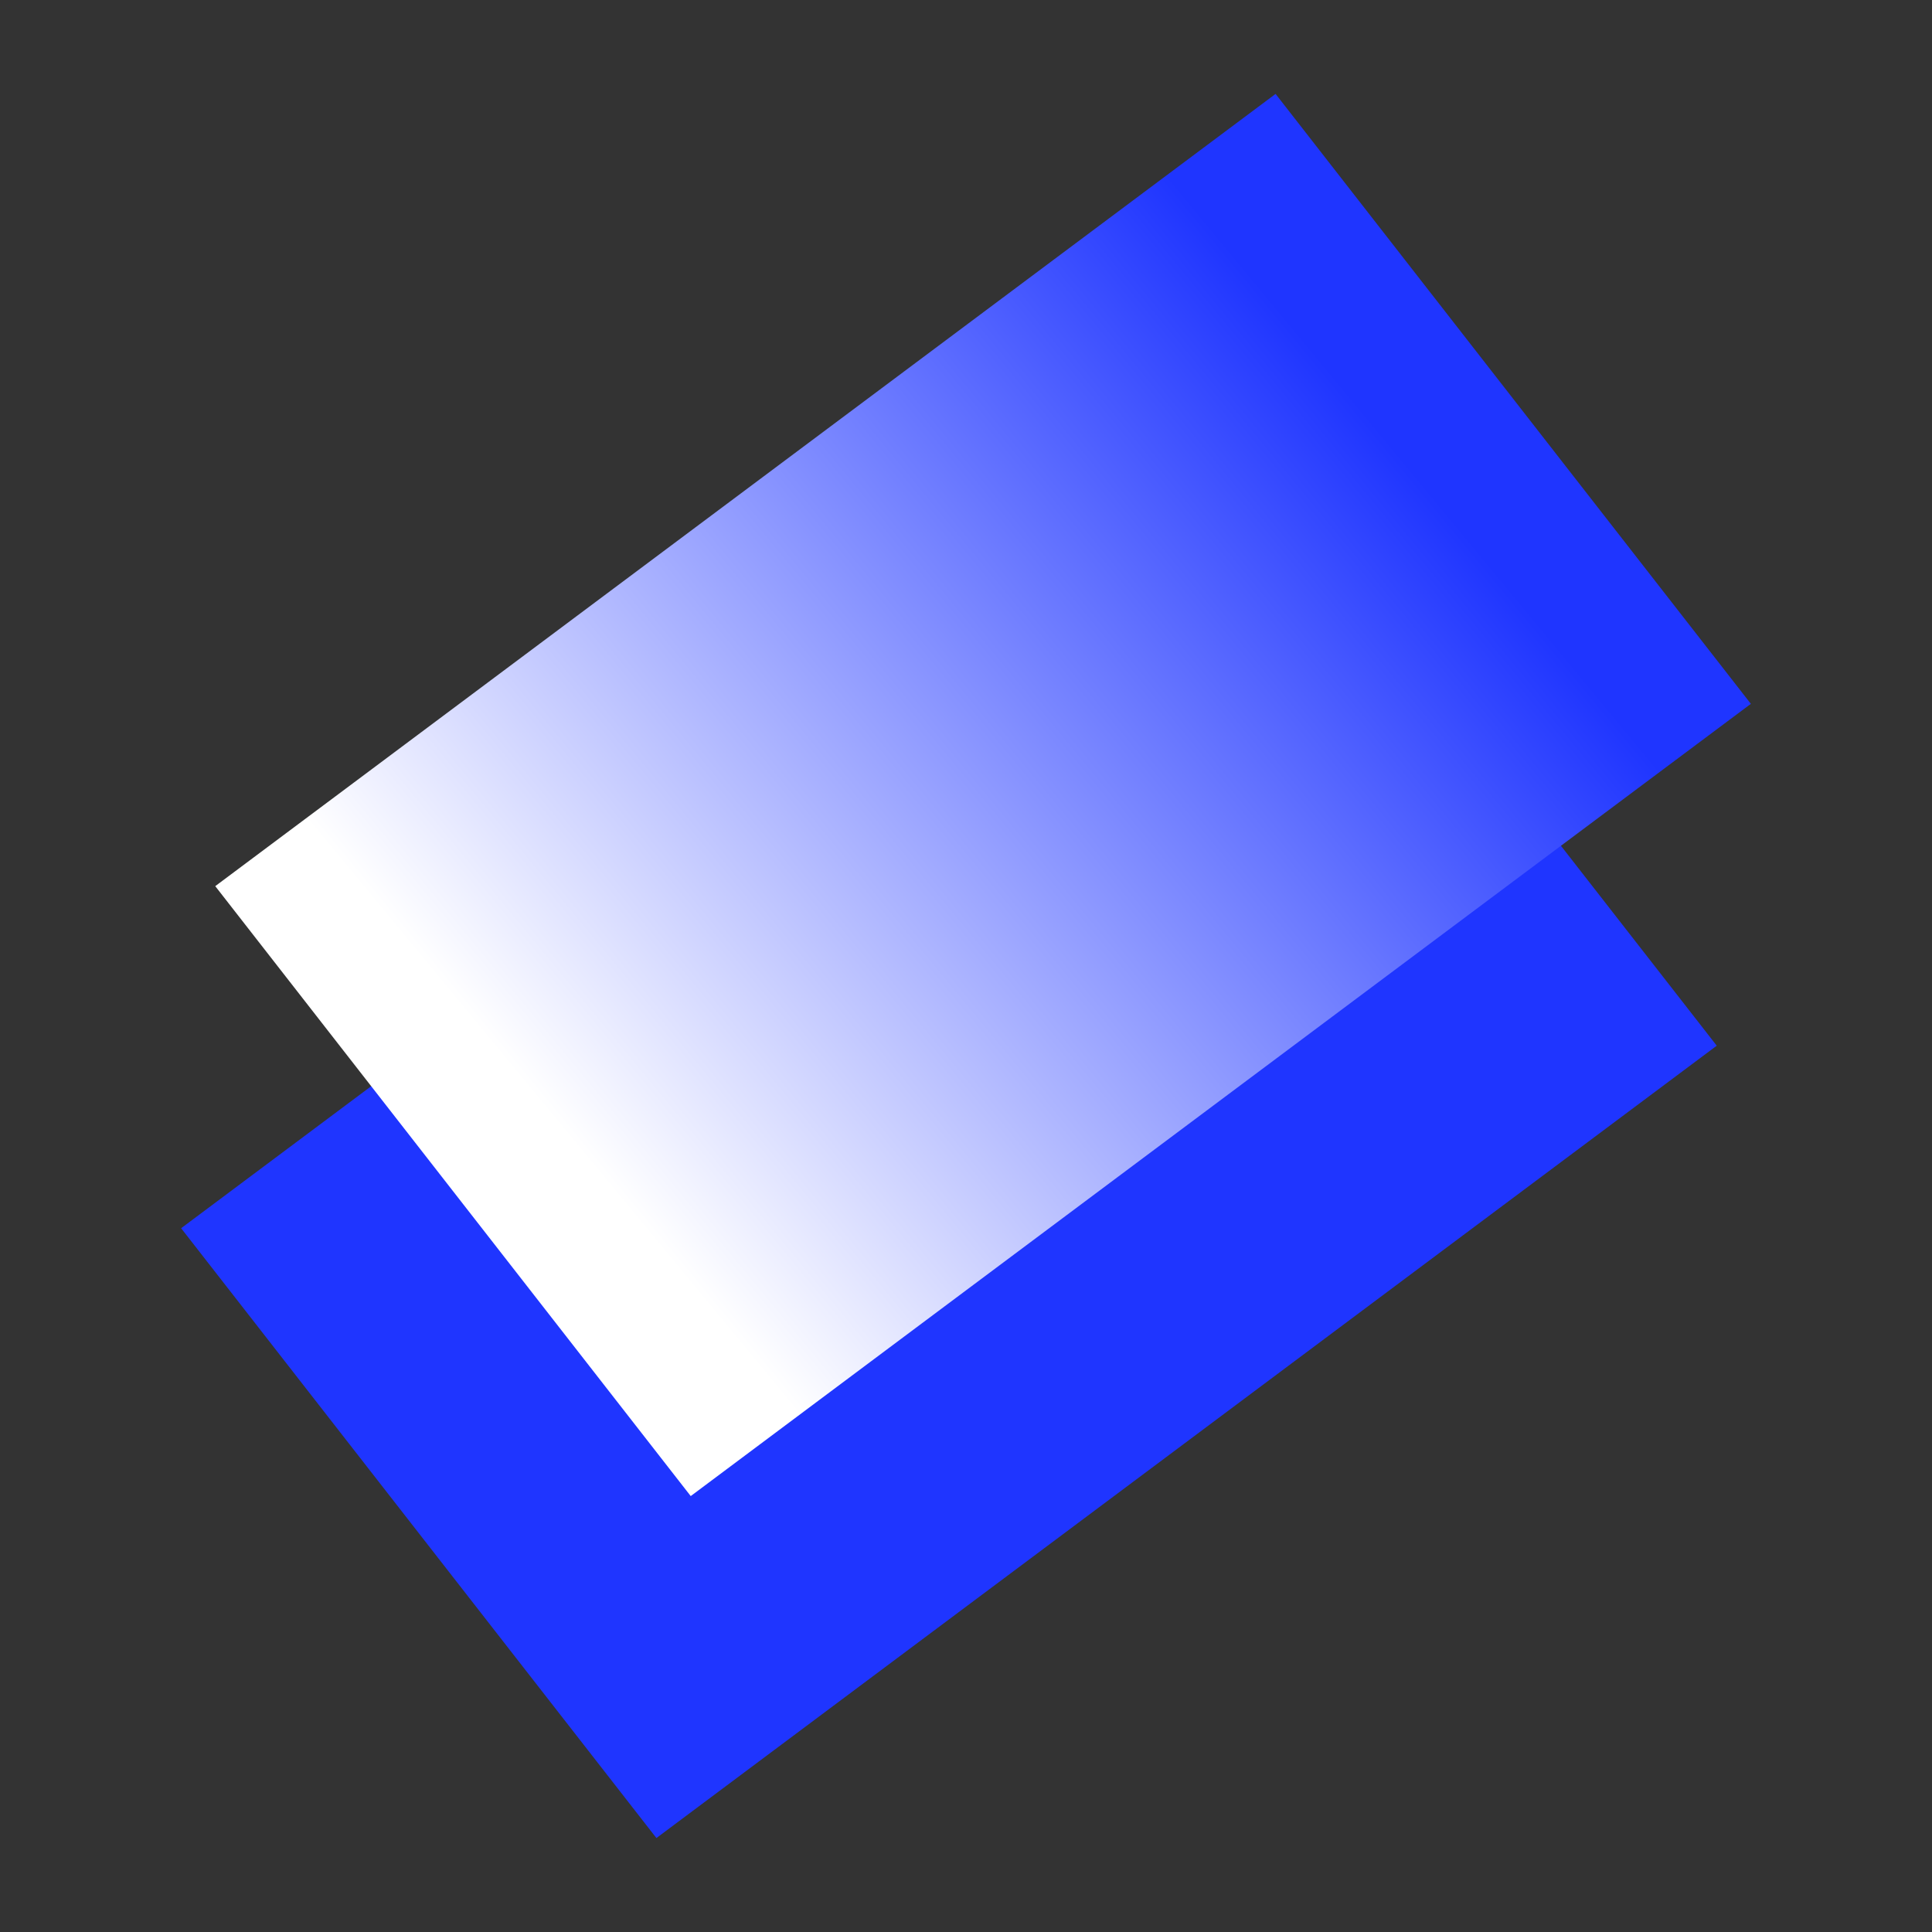 <svg width="160" height="160" viewBox="0 0 160 160" fill="none" xmlns="http://www.w3.org/2000/svg">
<rect x="0" y="0" width="160" height="160" fill="#333333" stroke="none"/>
<path d="M54.361 152.219L142.173 86.6L102.812 36.098L15 101.717L54.361 152.219Z" fill="#1F35FF"/>
<path d="M57.203 123.899L144.999 58.289L105.638 7.777L17.826 73.387L57.203 123.899Z" fill="url(#paint0_linear_12340_55143)"/>
<defs>
<linearGradient id="paint0_linear_12340_55143" x1="39.04" y1="101.932" x2="124.844" y2="31.005" gradientUnits="userSpaceOnUse">
<stop offset="0.1" stop-color="white"/>
<stop offset="0.9" stop-color="#1F35FF"/>
</linearGradient>
</defs>
</svg>
